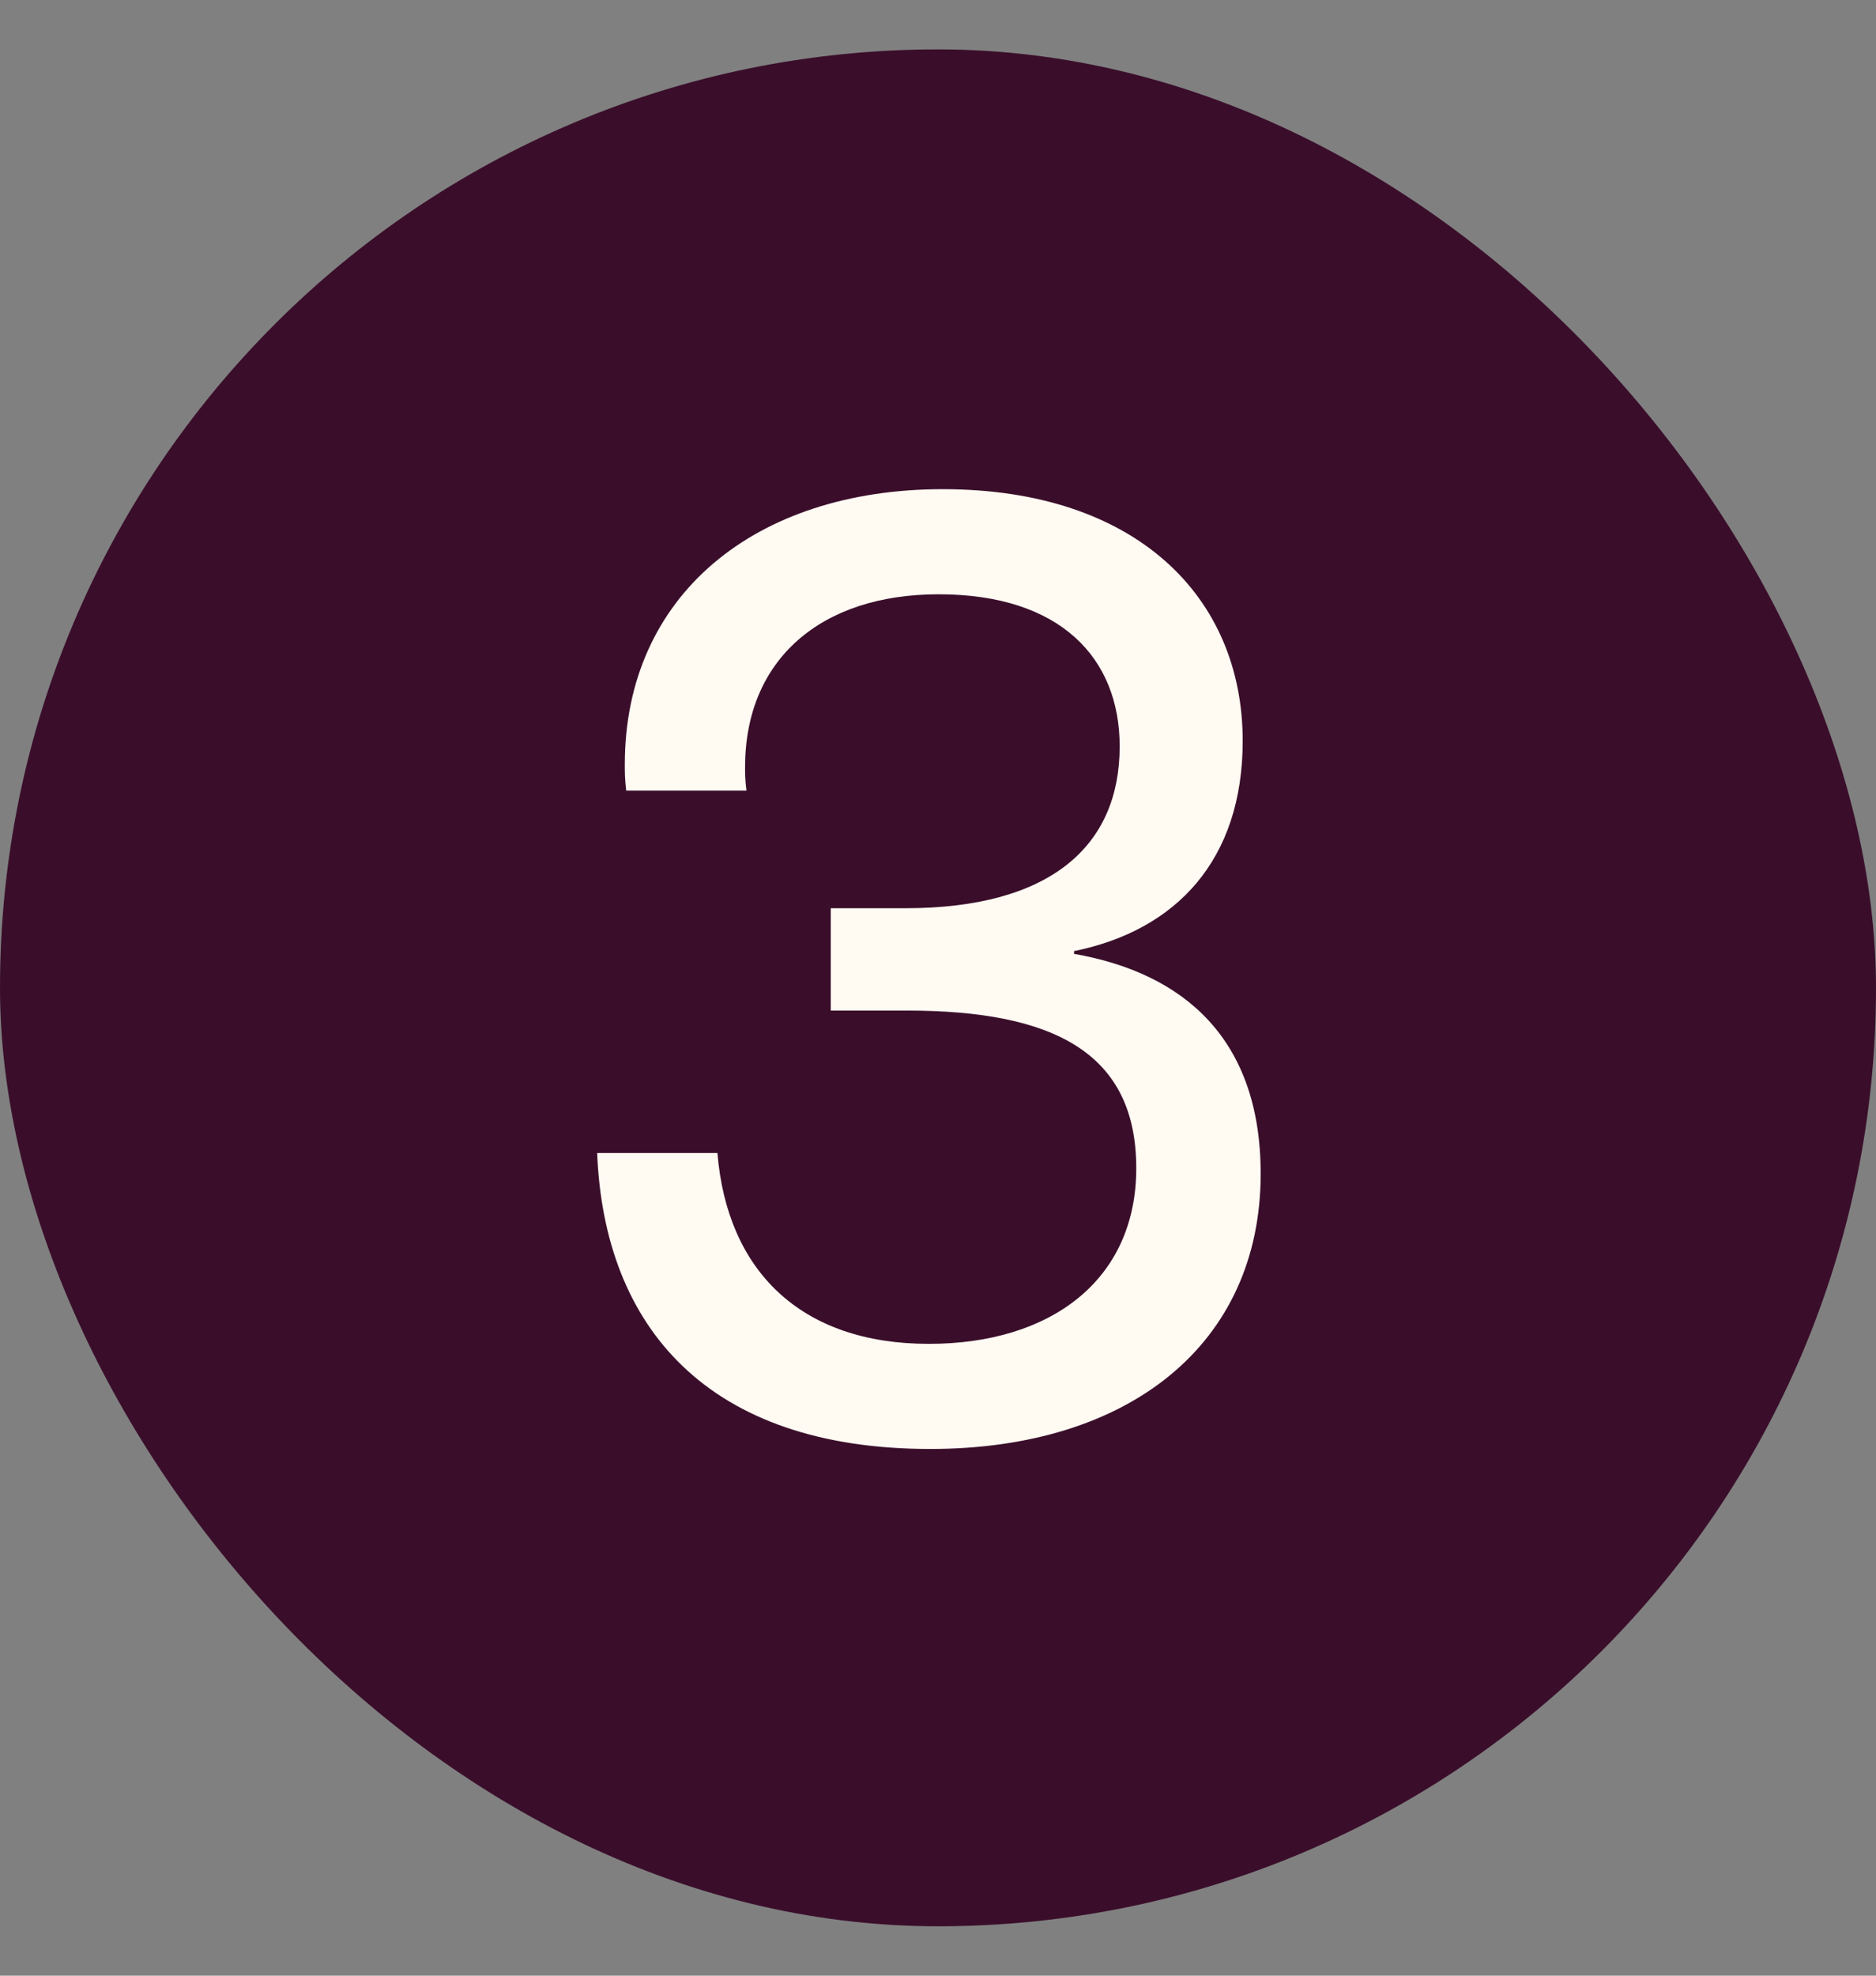 <svg width="19" height="20" viewBox="0 0 19 20" fill="none" xmlns="http://www.w3.org/2000/svg">
<rect x="0" y="0" width="19" height="20" fill="#808080" stroke="none"/>
<rect y="0.5" width="19" height="19" rx="9.5" fill="#3A0E2B"/>
<path d="M6.048 11.672H7.266C7.364 12.862 8.106 13.604 9.408 13.604C10.64 13.604 11.508 12.96 11.508 11.826C11.508 10.664 10.682 10.23 9.184 10.23H8.414V9.194H9.17C10.64 9.194 11.34 8.564 11.34 7.556C11.34 6.66 10.738 6.016 9.506 6.016C8.316 6.016 7.546 6.674 7.546 7.766C7.546 7.836 7.546 7.892 7.56 8.004H6.342C6.328 7.878 6.328 7.822 6.328 7.738C6.328 6.03 7.644 4.952 9.548 4.952C11.508 4.952 12.586 6.044 12.586 7.5C12.586 8.704 11.914 9.418 10.878 9.628V9.656C11.998 9.852 12.768 10.524 12.768 11.882C12.768 13.604 11.438 14.668 9.422 14.668C7.168 14.668 6.118 13.436 6.048 11.672Z" fill="#FFFAF2"/>
</svg>

